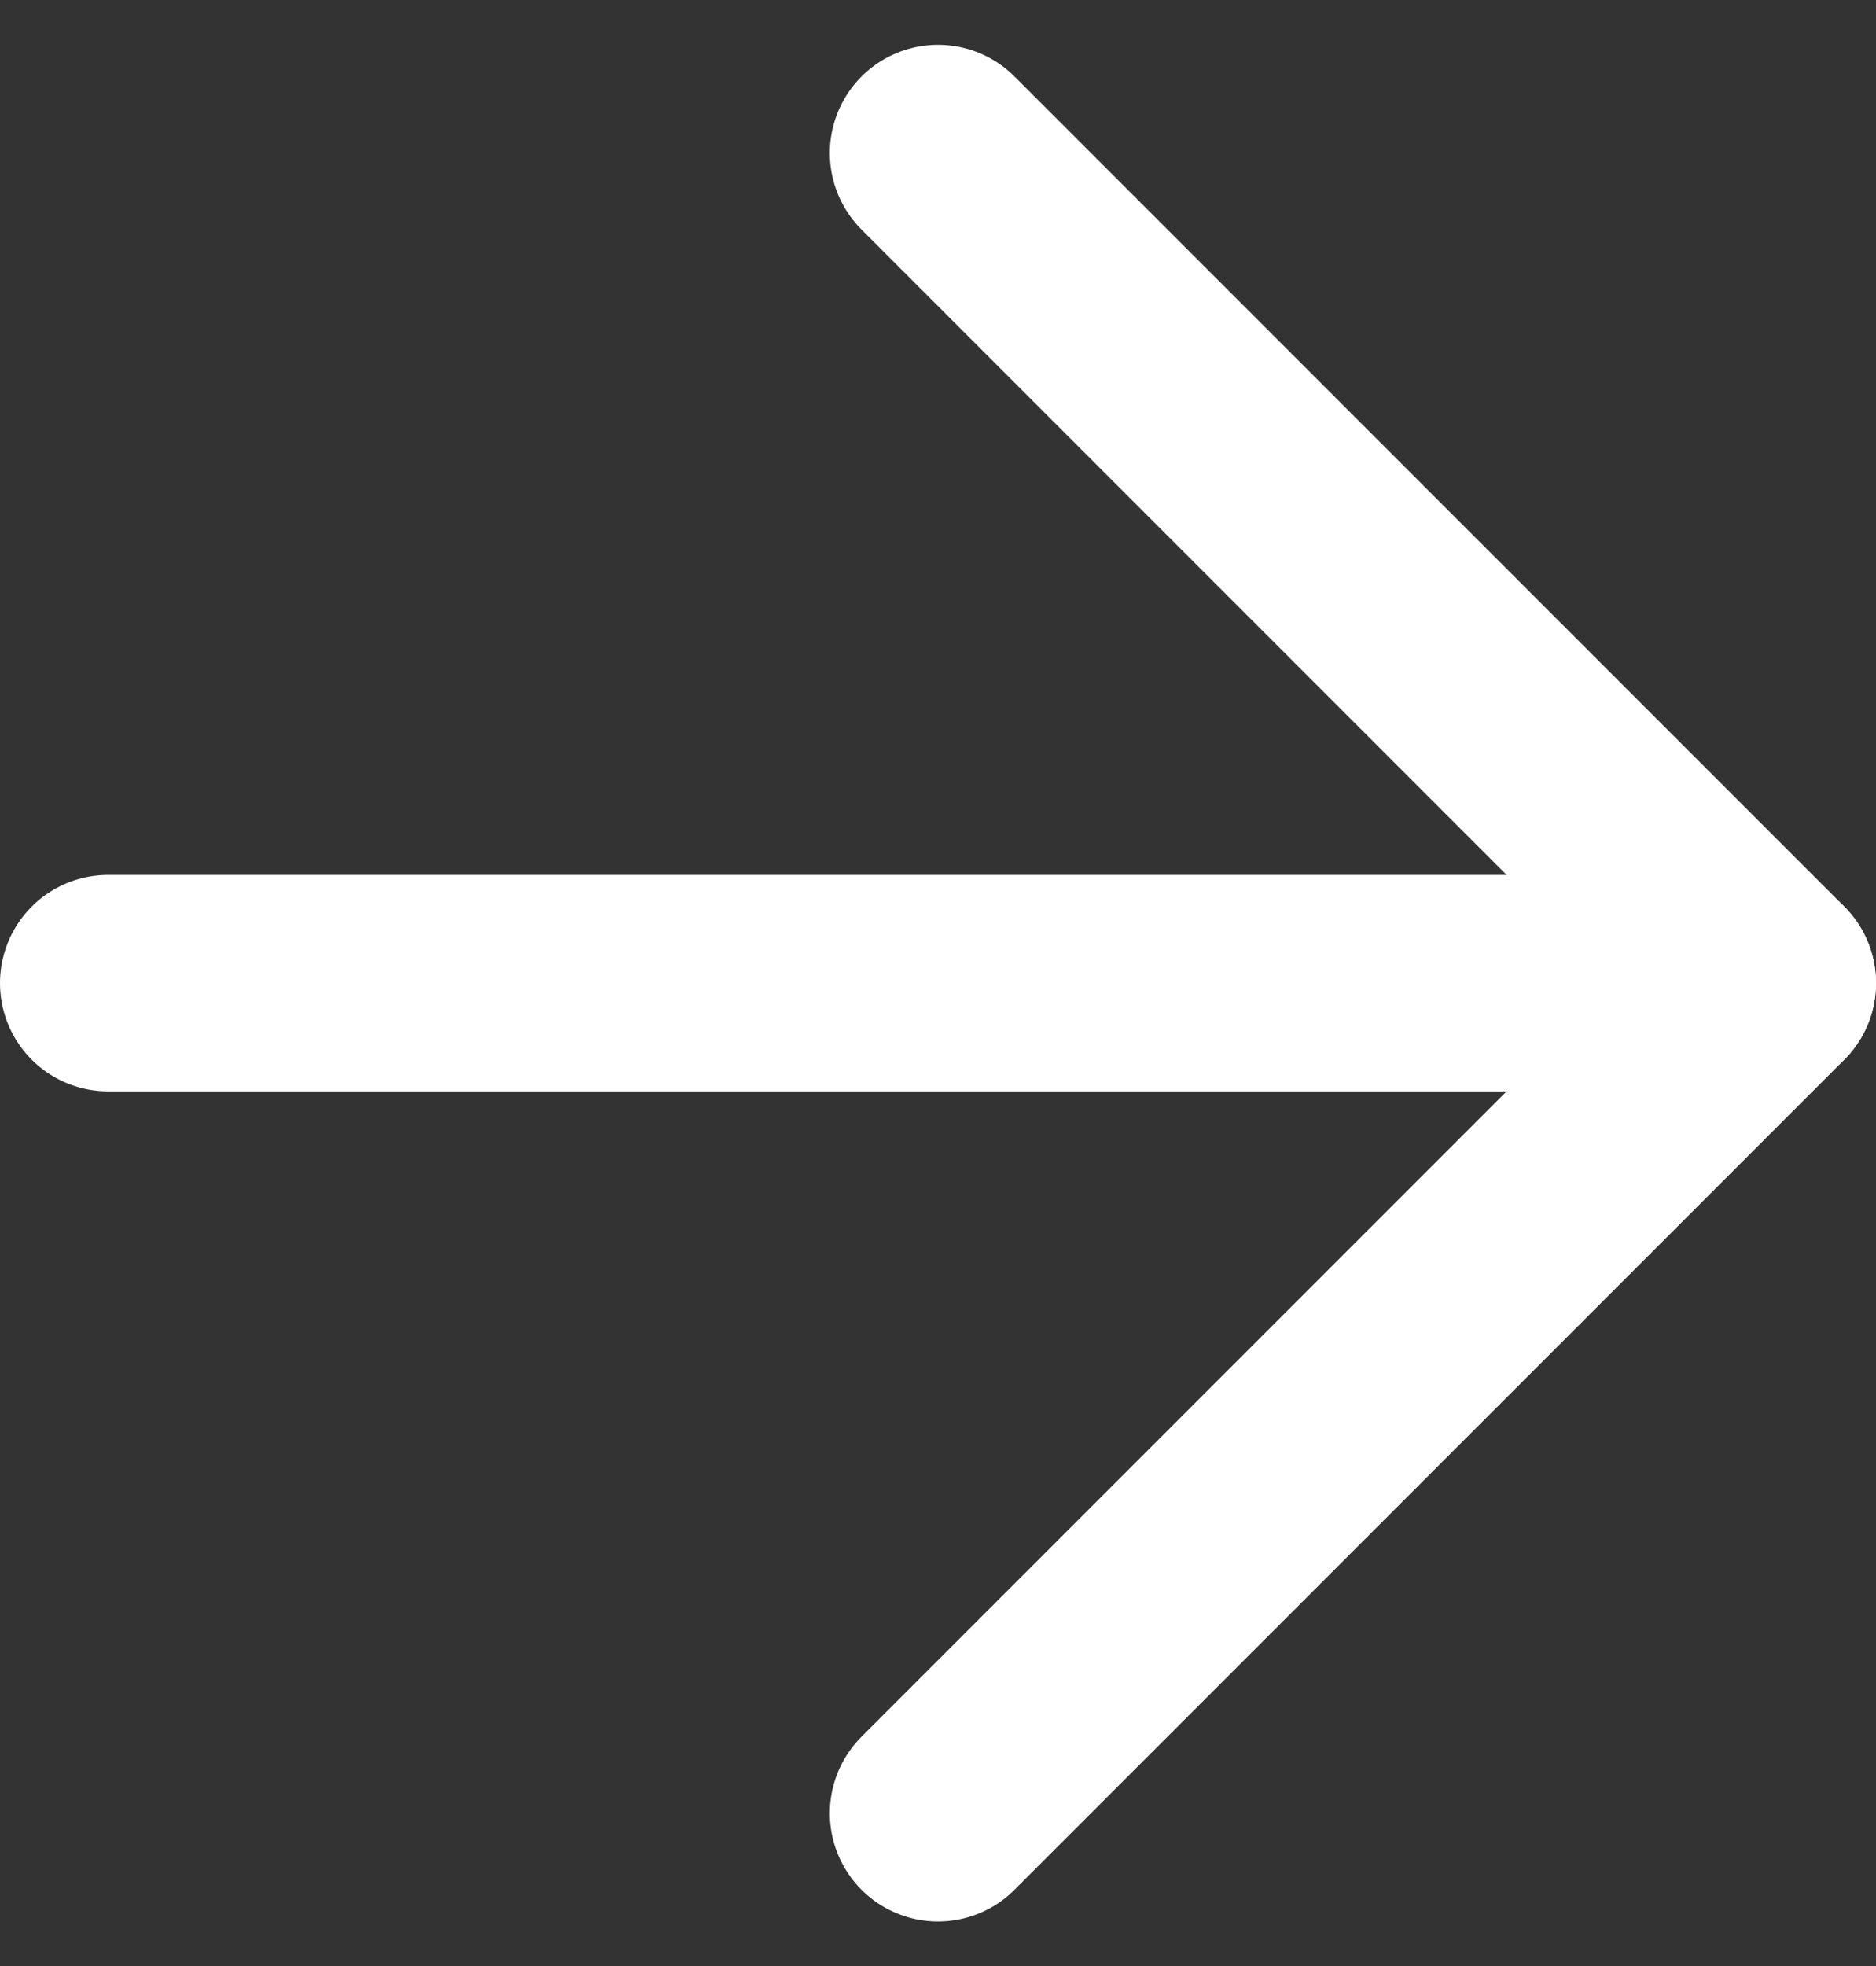 <svg xmlns="http://www.w3.org/2000/svg" width="8.67" height="9.084" viewBox="0 0 8.67 9.084">
  <rect x="0" y="0" width="8.67" height="9.084" fill="#333333" stroke="none"/>
  <g id="Icon_feather-arrow-right" data-name="Icon feather-arrow-right" transform="translate(-7 -6.793)">
    <path id="Path_11763" data-name="Path 11763" d="M7.5,18h7.67" transform="translate(0 -6.665)" fill="none" stroke="#fff" stroke-linecap="round" stroke-linejoin="round" stroke-width="1"/>
    <path id="Path_11764" data-name="Path 11764" d="M18,7.5l3.835,3.835L18,15.17" transform="translate(-6.665)" fill="none" stroke="#fff" stroke-linecap="round" stroke-linejoin="round" stroke-width="1"/>
  </g>
</svg>
